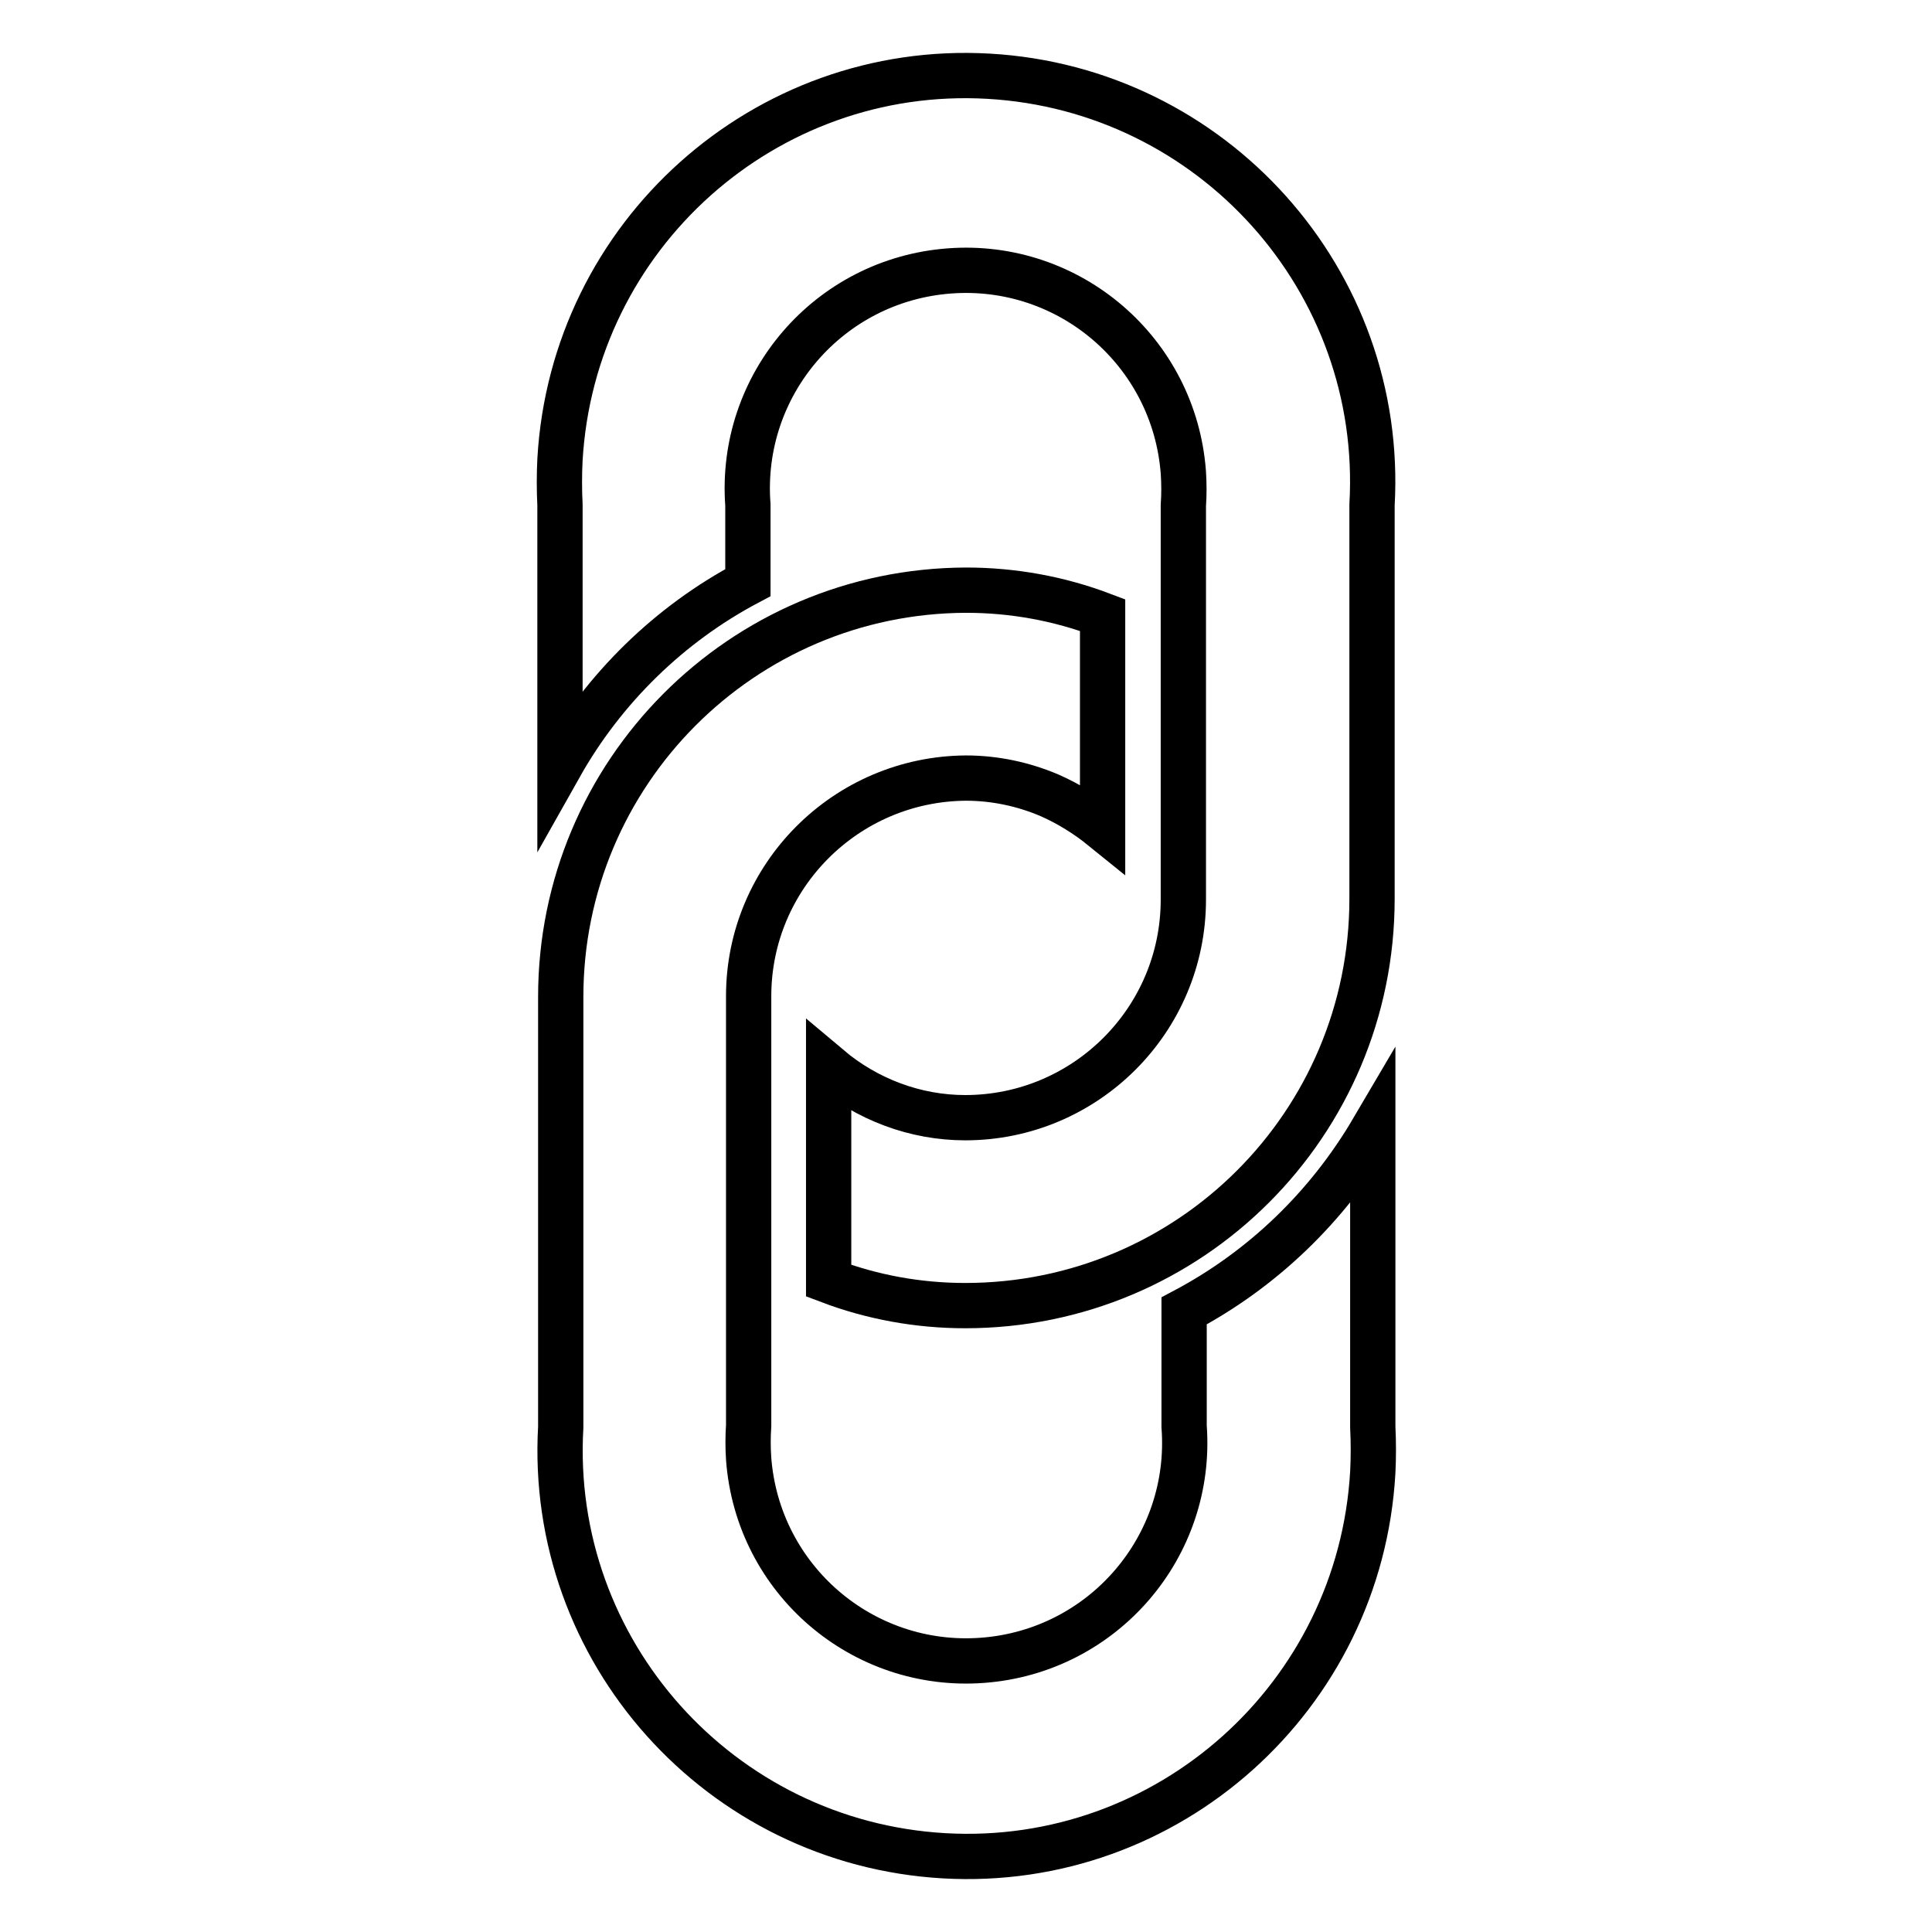 <?xml version="1.0" encoding="utf-8"?>
<!-- Svg Vector Icons : http://www.onlinewebfonts.com/icon -->
<!DOCTYPE svg PUBLIC "-//W3C//DTD SVG 1.1//EN" "http://www.w3.org/Graphics/SVG/1.1/DTD/svg11.dtd">
<svg version="1.1" xmlns="http://www.w3.org/2000/svg" xmlns:xlink="http://www.w3.org/1999/xlink" x="0px" y="0px" viewBox="0 0 256 256" enable-background="new 0 0 256 256" xml:space="preserve">
<g> <path stroke-width="6" fill-opacity="0" stroke="#000000"  d="M181.8,66.9c1.7-29.7-21.1-55.1-50.8-56.8c-29.7-1.7-55.1,21.1-56.8,50.8c-0.1,2-0.1,4,0,6v34.6 C80,91.2,88.7,82.7,99.1,77.2V66.9c-1.2-15.9,10.7-29.8,26.7-31c15.9-1.2,29.8,10.7,31,26.7c0.1,1.5,0.1,2.9,0,4.4v52.2 c0,16-13,28.9-28.9,28.9c-6.6,0-13-2.4-18.1-6.7v28.3c5.8,2.2,11.9,3.3,18.1,3.3c29.8,0,53.9-24.1,53.9-53.9V66.9z"/> <path stroke-width="6" fill-opacity="0" stroke="#000000"  d="M156.9,173.7V189c1.2,15.9-10.7,29.8-26.7,31c-15.9,1.2-29.8-10.7-31-26.7c-0.1-1.5-0.1-2.9,0-4.4v-56.9 c0-15.9,12.9-28.8,28.8-28.9c3.8,0,7.6,0.8,11.1,2.3c2.5,1.1,4.9,2.6,7,4.3V81.5c-5.8-2.2-11.9-3.3-18.1-3.3 c-29.7,0.1-53.7,24.2-53.7,53.9v57c-1.7,29.7,21.1,55.1,50.8,56.8s55.1-21.1,56.8-50.8c0.1-2,0.1-4,0-6v-39.4 C175.9,159.9,167.3,168.2,156.9,173.7L156.9,173.7z"/></g>
</svg>